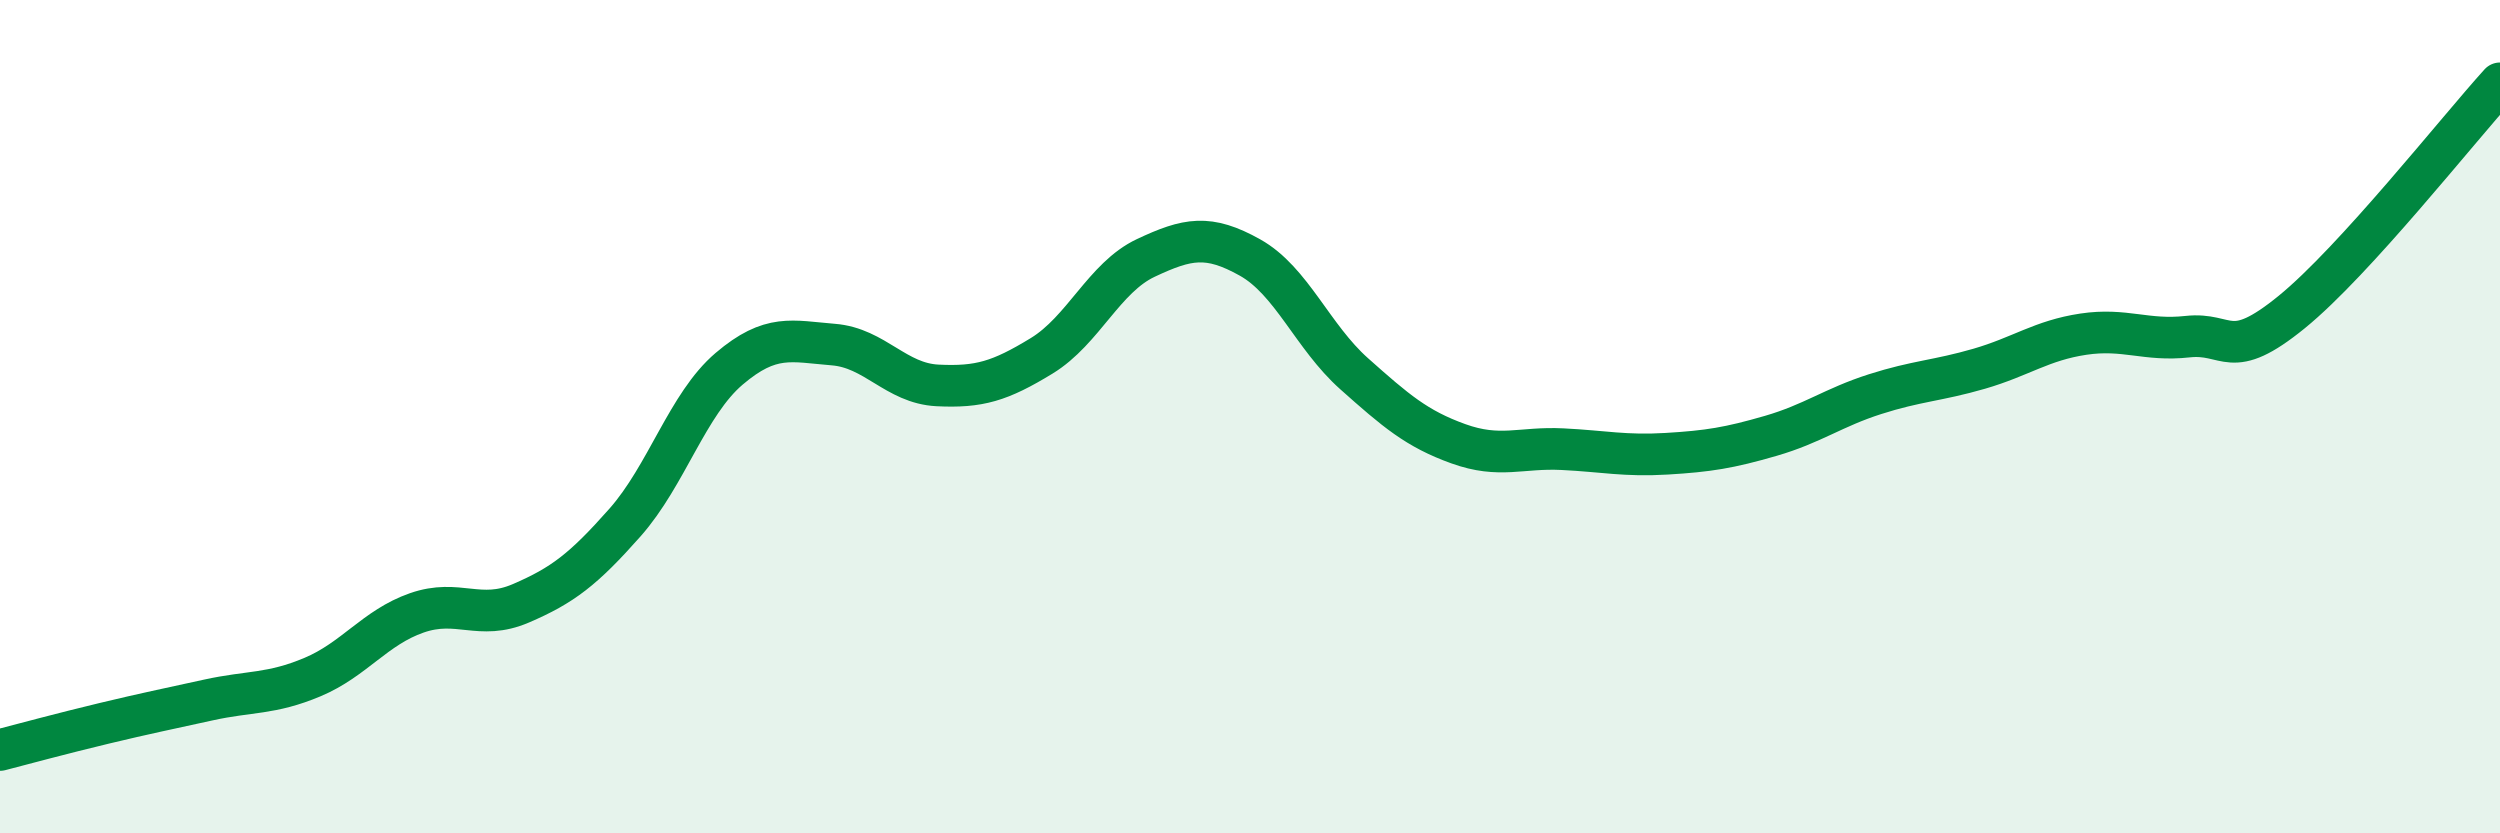 
    <svg width="60" height="20" viewBox="0 0 60 20" xmlns="http://www.w3.org/2000/svg">
      <path
        d="M 0,18 C 0.5,17.87 1.5,17.6 2.5,17.36 C 3.5,17.12 4,17.02 5,16.8 C 6,16.58 6.5,16.67 7.5,16.25 C 8.5,15.83 9,15.06 10,14.71 C 11,14.36 11.5,14.91 12.5,14.48 C 13.5,14.05 14,13.67 15,12.54 C 16,11.41 16.5,9.7 17.5,8.85 C 18.5,8 19,8.19 20,8.27 C 21,8.35 21.5,9.2 22.5,9.25 C 23.5,9.3 24,9.15 25,8.54 C 26,7.93 26.5,6.66 27.5,6.19 C 28.5,5.72 29,5.62 30,6.18 C 31,6.74 31.5,8.08 32.5,8.97 C 33.5,9.86 34,10.29 35,10.65 C 36,11.01 36.5,10.73 37.5,10.78 C 38.5,10.83 39,10.95 40,10.89 C 41,10.83 41.5,10.75 42.5,10.46 C 43.5,10.17 44,9.78 45,9.46 C 46,9.14 46.5,9.14 47.5,8.85 C 48.5,8.56 49,8.17 50,8.02 C 51,7.87 51.5,8.19 52.5,8.08 C 53.5,7.97 53.5,8.71 55,7.49 C 56.5,6.27 59,3.1 60,2L60 20L0 20Z"
        fill="#008740"
        opacity="0.1"
        stroke-linecap="round"
        stroke-linejoin="round"
      />
      <path
        d="M 0,18 C 0.5,17.87 1.5,17.6 2.5,17.36 C 3.5,17.12 4,17.02 5,16.8 C 6,16.58 6.5,16.67 7.5,16.25 C 8.5,15.83 9,15.06 10,14.71 C 11,14.36 11.5,14.91 12.5,14.48 C 13.5,14.05 14,13.67 15,12.54 C 16,11.41 16.5,9.7 17.5,8.85 C 18.5,8 19,8.19 20,8.27 C 21,8.35 21.5,9.2 22.5,9.25 C 23.5,9.3 24,9.15 25,8.54 C 26,7.93 26.5,6.66 27.5,6.19 C 28.5,5.72 29,5.62 30,6.18 C 31,6.74 31.5,8.08 32.5,8.97 C 33.5,9.86 34,10.29 35,10.65 C 36,11.01 36.5,10.73 37.5,10.78 C 38.5,10.83 39,10.95 40,10.89 C 41,10.83 41.5,10.75 42.5,10.46 C 43.5,10.17 44,9.78 45,9.46 C 46,9.14 46.5,9.14 47.5,8.85 C 48.5,8.56 49,8.17 50,8.02 C 51,7.87 51.5,8.19 52.5,8.08 C 53.5,7.97 53.5,8.71 55,7.49 C 56.5,6.27 59,3.1 60,2"
        stroke="#008740"
        stroke-width="1"
        fill="none"
        stroke-linecap="round"
        stroke-linejoin="round"
      />
    </svg>
  